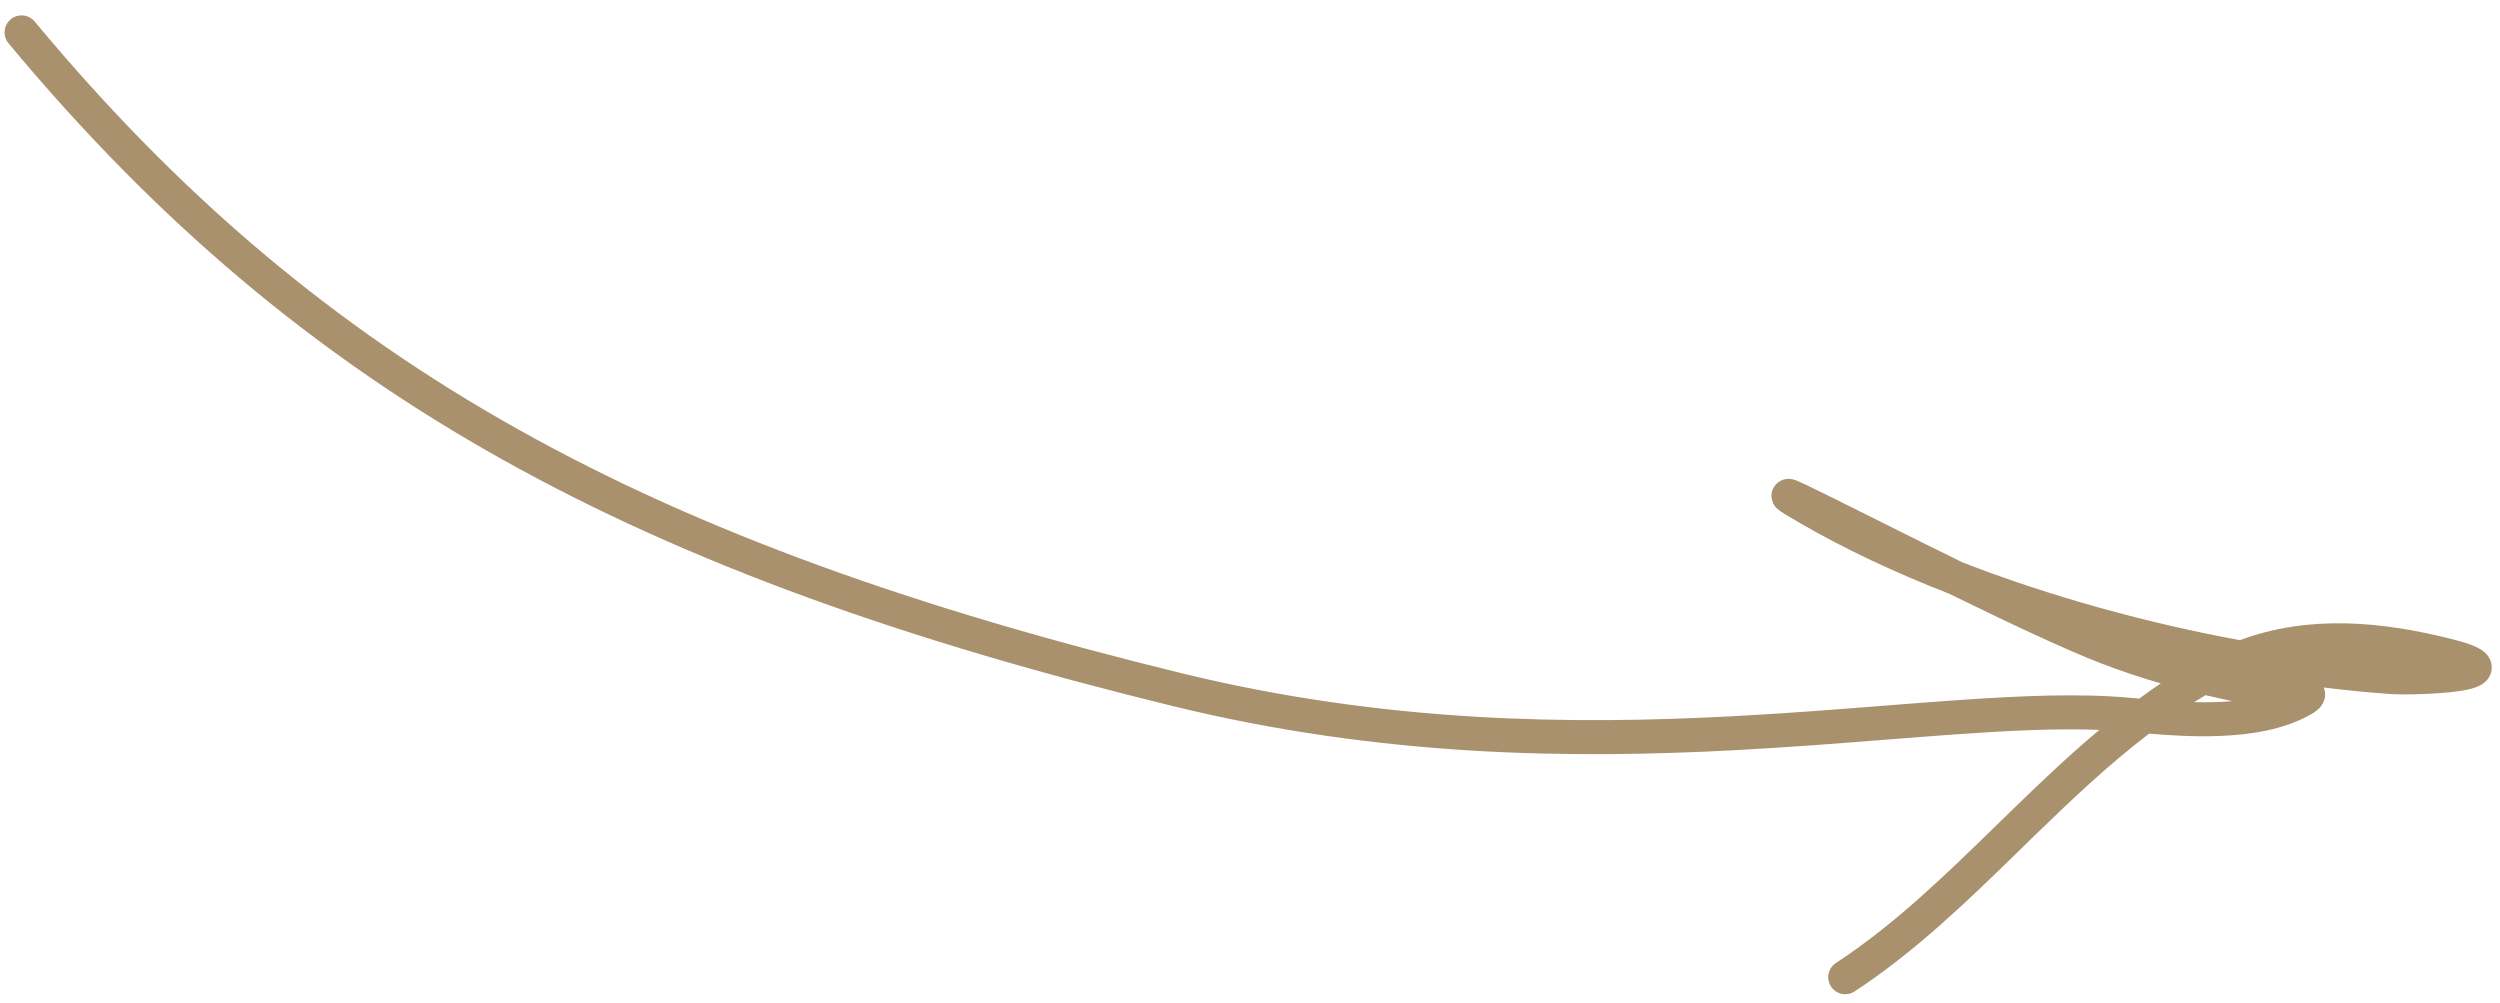 <?xml version="1.0" encoding="UTF-8"?> <svg xmlns="http://www.w3.org/2000/svg" width="147" height="59" viewBox="0 0 147 59" fill="none"><path fill-rule="evenodd" clip-rule="evenodd" d="M144.613 40.634C143.297 40.83 141.256 40.859 140.565 40.81C139.291 40.719 137.978 40.591 136.638 40.426C136.646 40.447 136.654 40.468 136.662 40.49C136.783 40.852 136.687 41.173 136.574 41.375C136.472 41.558 136.338 41.683 136.248 41.757C136.149 41.838 136.043 41.908 135.94 41.968C134.356 42.899 132.352 43.21 130.462 43.278C129.044 43.329 127.616 43.244 126.366 43.139C124.031 44.921 121.89 46.942 119.753 49.017C119.437 49.324 119.121 49.632 118.804 49.941C115.766 52.904 112.669 55.924 109.048 58.297C108.586 58.599 107.966 58.47 107.663 58.008C107.361 57.546 107.49 56.926 107.952 56.624C111.402 54.363 114.36 51.48 117.421 48.496C117.733 48.192 118.045 47.887 118.359 47.582C119.988 46.001 121.657 44.412 123.443 42.918C121.011 42.822 118.222 42.953 115.085 43.174C113.767 43.266 112.386 43.375 110.95 43.488C108.175 43.706 105.191 43.941 102.05 44.109C92.483 44.62 81.268 44.526 68.998 41.526C37.651 33.864 17.89 23.461 0.501 2.545C0.148 2.12 0.206 1.489 0.63 1.136C1.055 0.783 1.685 0.841 2.039 1.266C19.073 21.756 38.4 31.988 69.473 39.584C81.476 42.518 92.474 42.617 101.944 42.111C105.062 41.945 107.996 41.714 110.754 41.497C112.198 41.383 113.595 41.274 114.945 41.179C118.843 40.905 122.345 40.756 125.328 41.037C125.476 41.051 125.627 41.065 125.781 41.08C126.197 40.774 126.621 40.474 127.053 40.183C125.872 39.84 124.694 39.449 123.503 38.99C121.384 38.173 117.948 36.546 114.602 34.907C111.433 33.673 108.438 32.269 105.765 30.713C105.413 30.508 105.143 30.348 104.952 30.23C104.857 30.171 104.774 30.118 104.706 30.072L104.701 30.069C104.66 30.041 104.543 29.962 104.447 29.862C104.423 29.836 104.336 29.745 104.267 29.605C104.219 29.507 103.989 28.972 104.417 28.492C104.589 28.299 104.789 28.222 104.903 28.191C105.019 28.159 105.117 28.155 105.171 28.155C105.277 28.155 105.361 28.173 105.394 28.18C105.512 28.205 105.628 28.253 105.675 28.272L105.677 28.273C105.814 28.329 106.009 28.419 106.238 28.527C106.977 28.879 108.285 29.533 109.881 30.33C110.287 30.533 110.711 30.746 111.15 30.965C112.48 31.629 113.939 32.354 115.408 33.074C120.582 35.083 126.247 36.635 131.706 37.642C135.765 36.131 140.041 36.538 144.16 37.575C144.752 37.724 145.219 37.87 145.558 38.023C145.723 38.098 145.91 38.198 146.072 38.335C146.215 38.456 146.502 38.746 146.516 39.213C146.531 39.714 146.225 40.026 146.058 40.156C145.886 40.291 145.697 40.37 145.563 40.418C145.283 40.519 144.941 40.586 144.613 40.634ZM105.799 28.396C105.8 28.396 105.803 28.399 105.808 28.403C105.801 28.397 105.798 28.395 105.799 28.396ZM129.688 40.875C129.462 41.01 129.239 41.147 129.019 41.287C129.475 41.297 129.934 41.296 130.39 41.279C130.685 41.269 130.974 41.252 131.258 41.228C130.731 41.115 130.208 40.998 129.688 40.875Z" fill="#AA916E"></path></svg> 